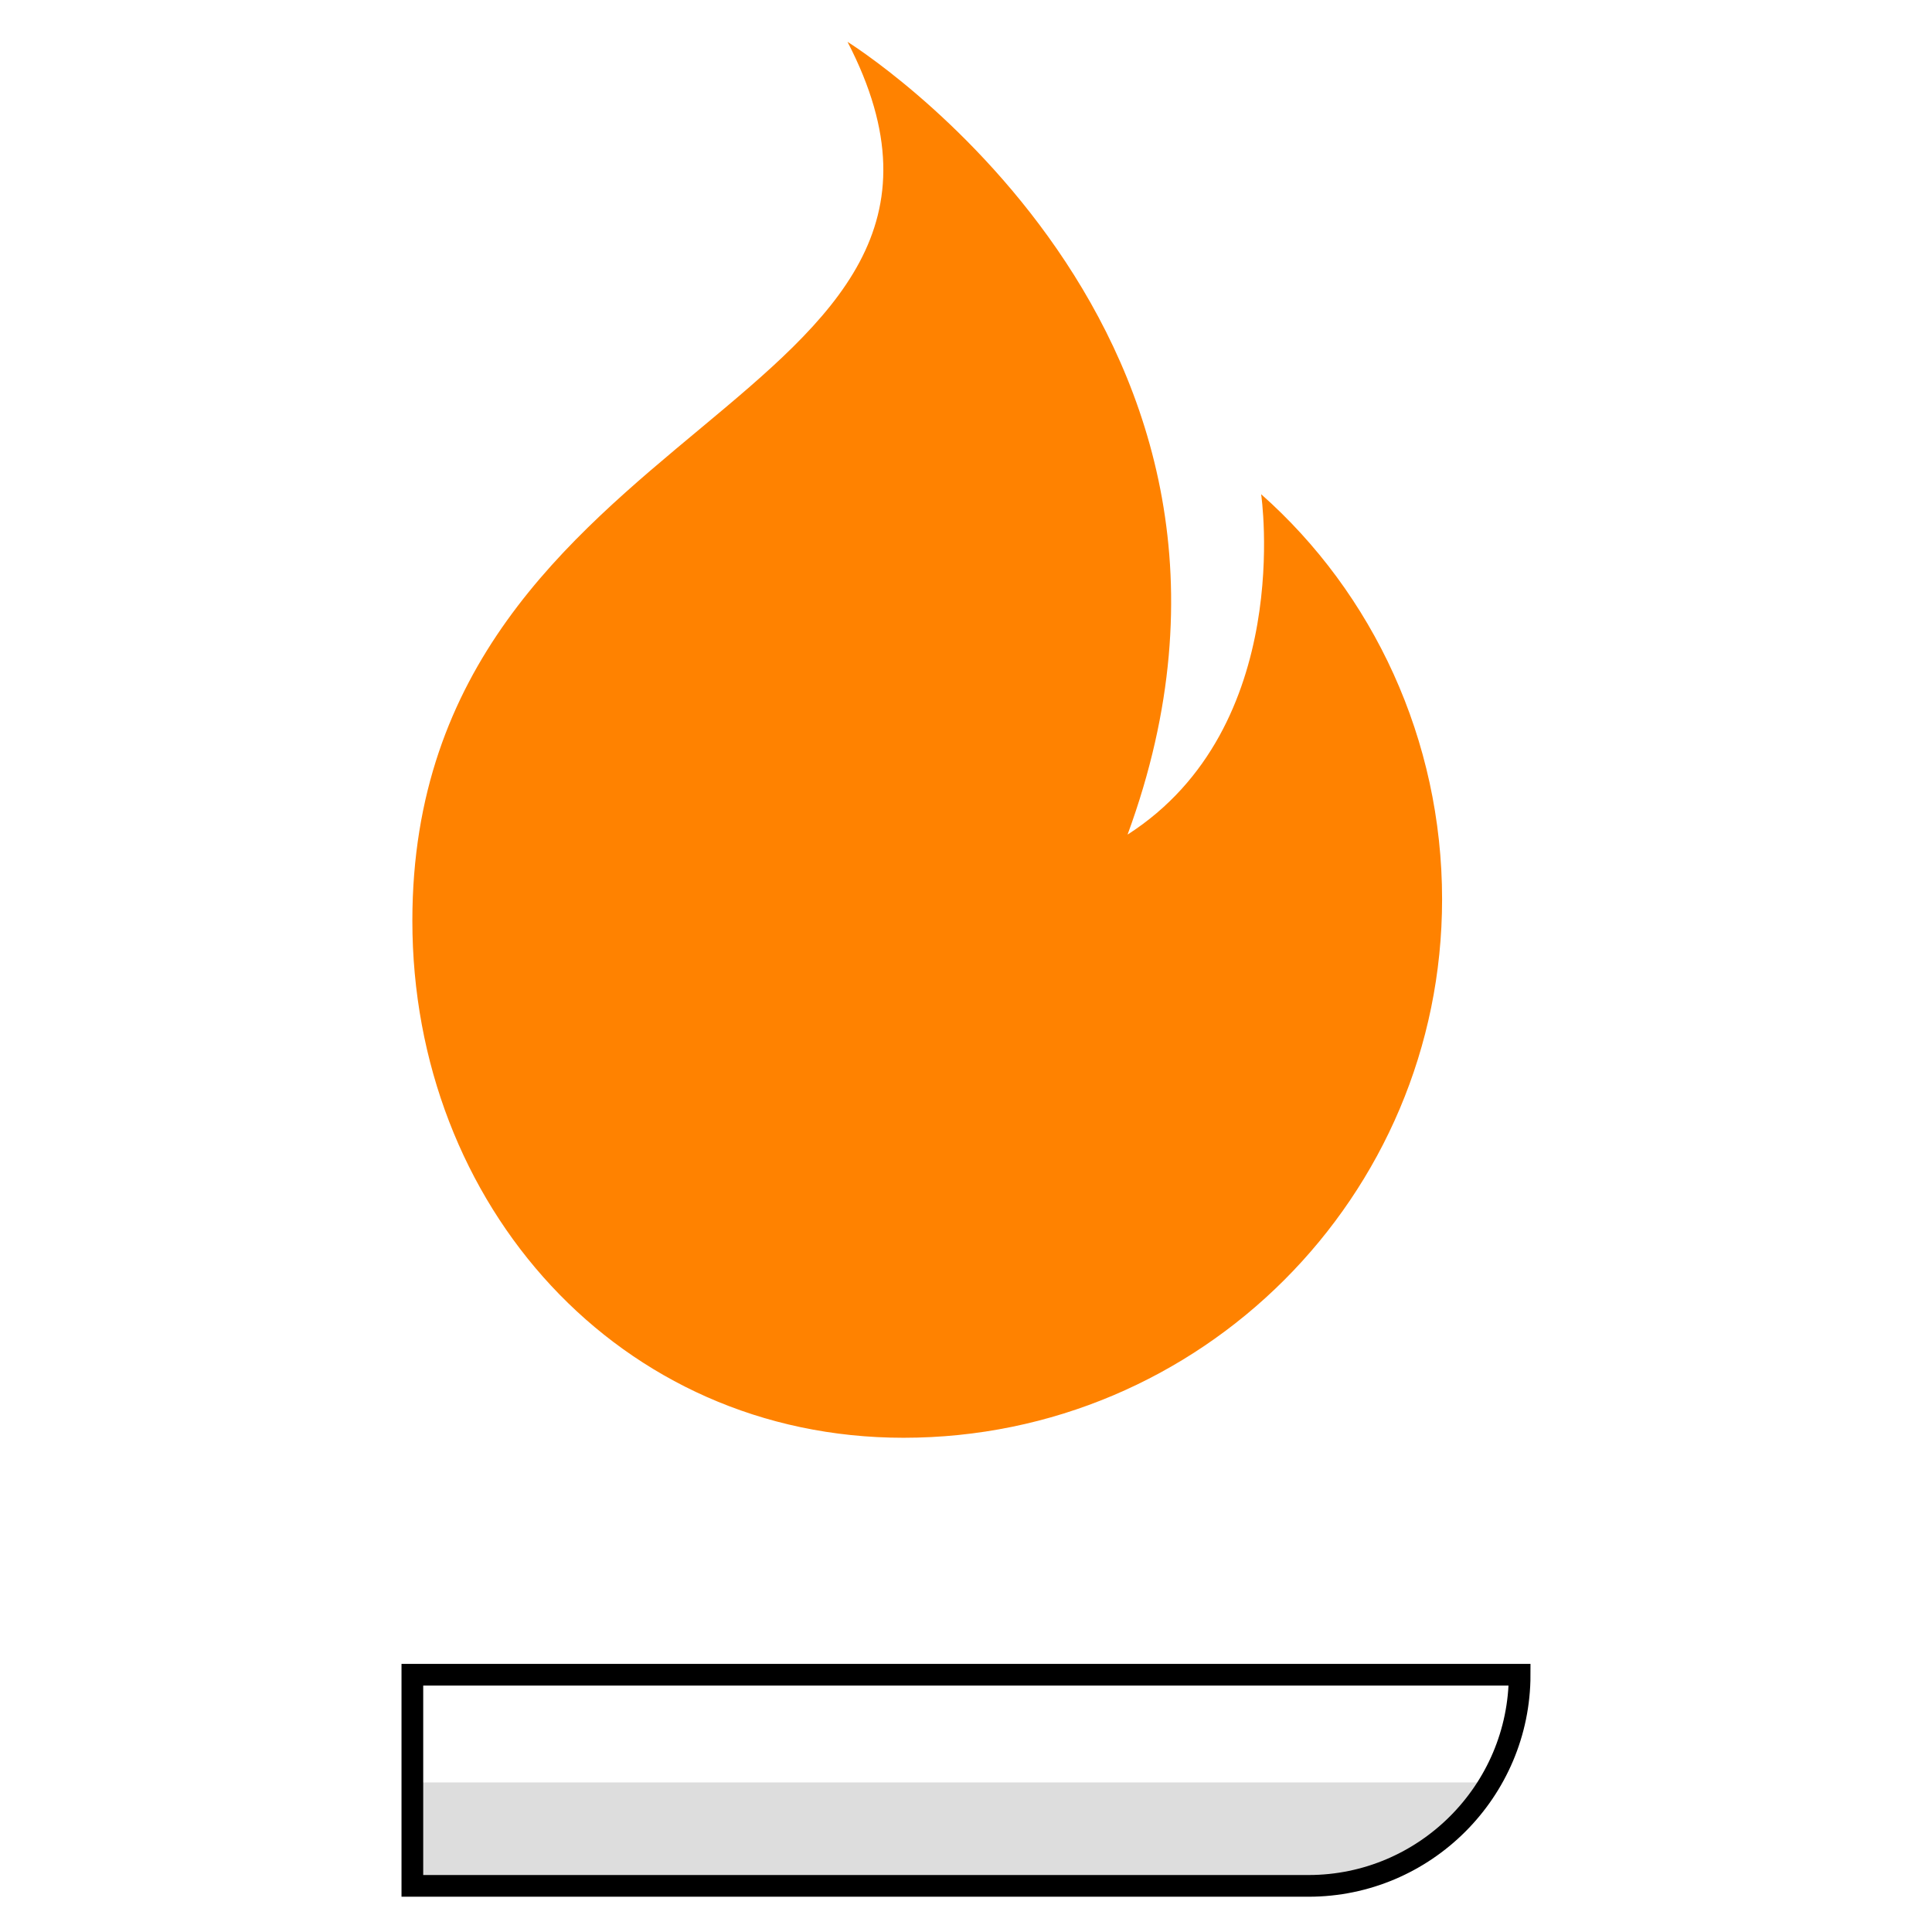 <svg width="64" height="64" viewBox="0 0 64 64" fill="none" xmlns="http://www.w3.org/2000/svg">
<path d="M49.484 59.046C48.342 61.187 45.916 62.614 43.346 62.614H13.66V59.046H49.484Z" fill="#DDDDDD"/>
<path d="M13.66 62.472H43.346C47.2 62.472 50.34 59.332 50.34 55.478H13.66V62.472Z" stroke="black" stroke-width="0.719" stroke-miterlimit="10"/>
<path d="M13.66 30.502C13.66 39.921 20.511 47.628 29.93 47.628C39.778 47.628 47.771 39.636 47.771 29.788C47.771 24.507 45.487 19.654 41.777 16.372C41.777 16.372 42.918 24.079 37.352 27.647C43.489 10.948 28.075 1.386 28.075 1.386C34.355 13.517 13.66 13.66 13.66 30.502Z" fill="#FF8200"/>
</svg>
